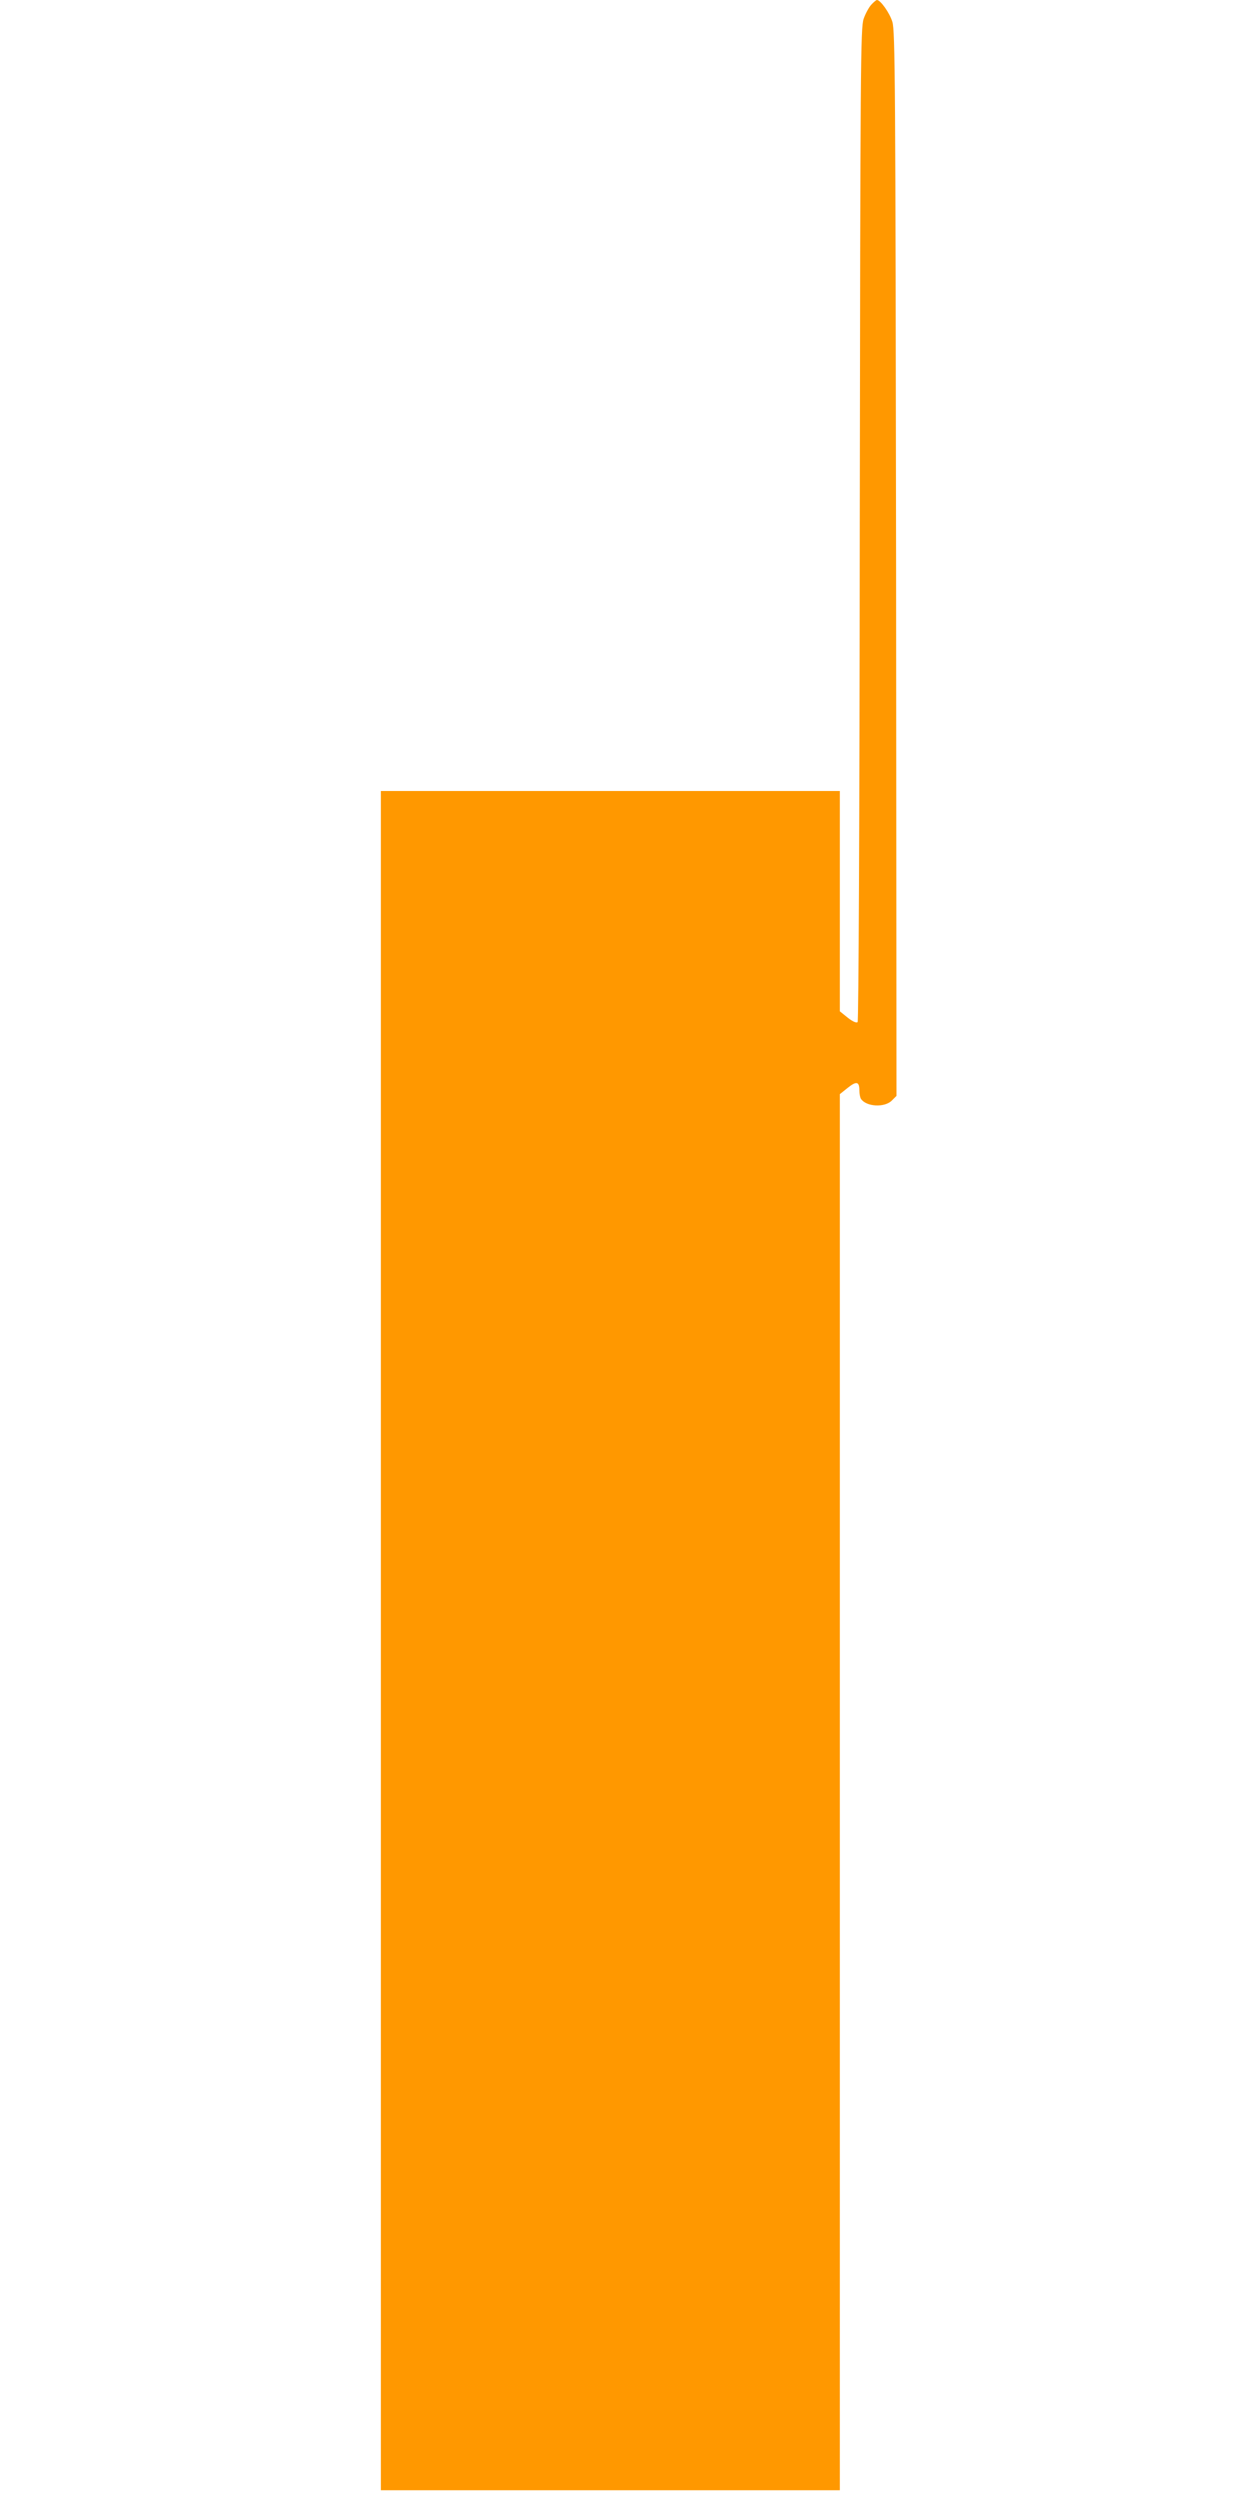 <?xml version="1.0" standalone="no"?>
<!DOCTYPE svg PUBLIC "-//W3C//DTD SVG 20010904//EN"
 "http://www.w3.org/TR/2001/REC-SVG-20010904/DTD/svg10.dtd">
<svg version="1.0" xmlns="http://www.w3.org/2000/svg"
 width="640pt" height="1280pt" viewBox="0 0 640 1280"
 preserveAspectRatio="xMidYMid meet">
<g transform="translate(0,1280) scale(0.1,-0.1)"
fill="#ff9800" stroke="none">
<path d="M4461 12776 c-12 -13 -30 -46 -39 -72 -16 -45 -17 -235 -20 -2589 -1
-1532 -6 -2543 -11 -2548 -6 -6 -26 3 -50 22 l-41 33 0 564 0 564 -1175 0
-1175 0 0 -4350 0 -4350 1175 0 1175 0 0 3574 0 3574 40 32 c45 36 60 33 60
-13 0 -18 4 -37 8 -43 27 -41 121 -46 158 -9 l24 24 -2 2723 c-3 2474 -5 2728
-19 2776 -14 46 -61 112 -79 112 -4 0 -17 -11 -29 -24z"/>
</g>
</svg>
